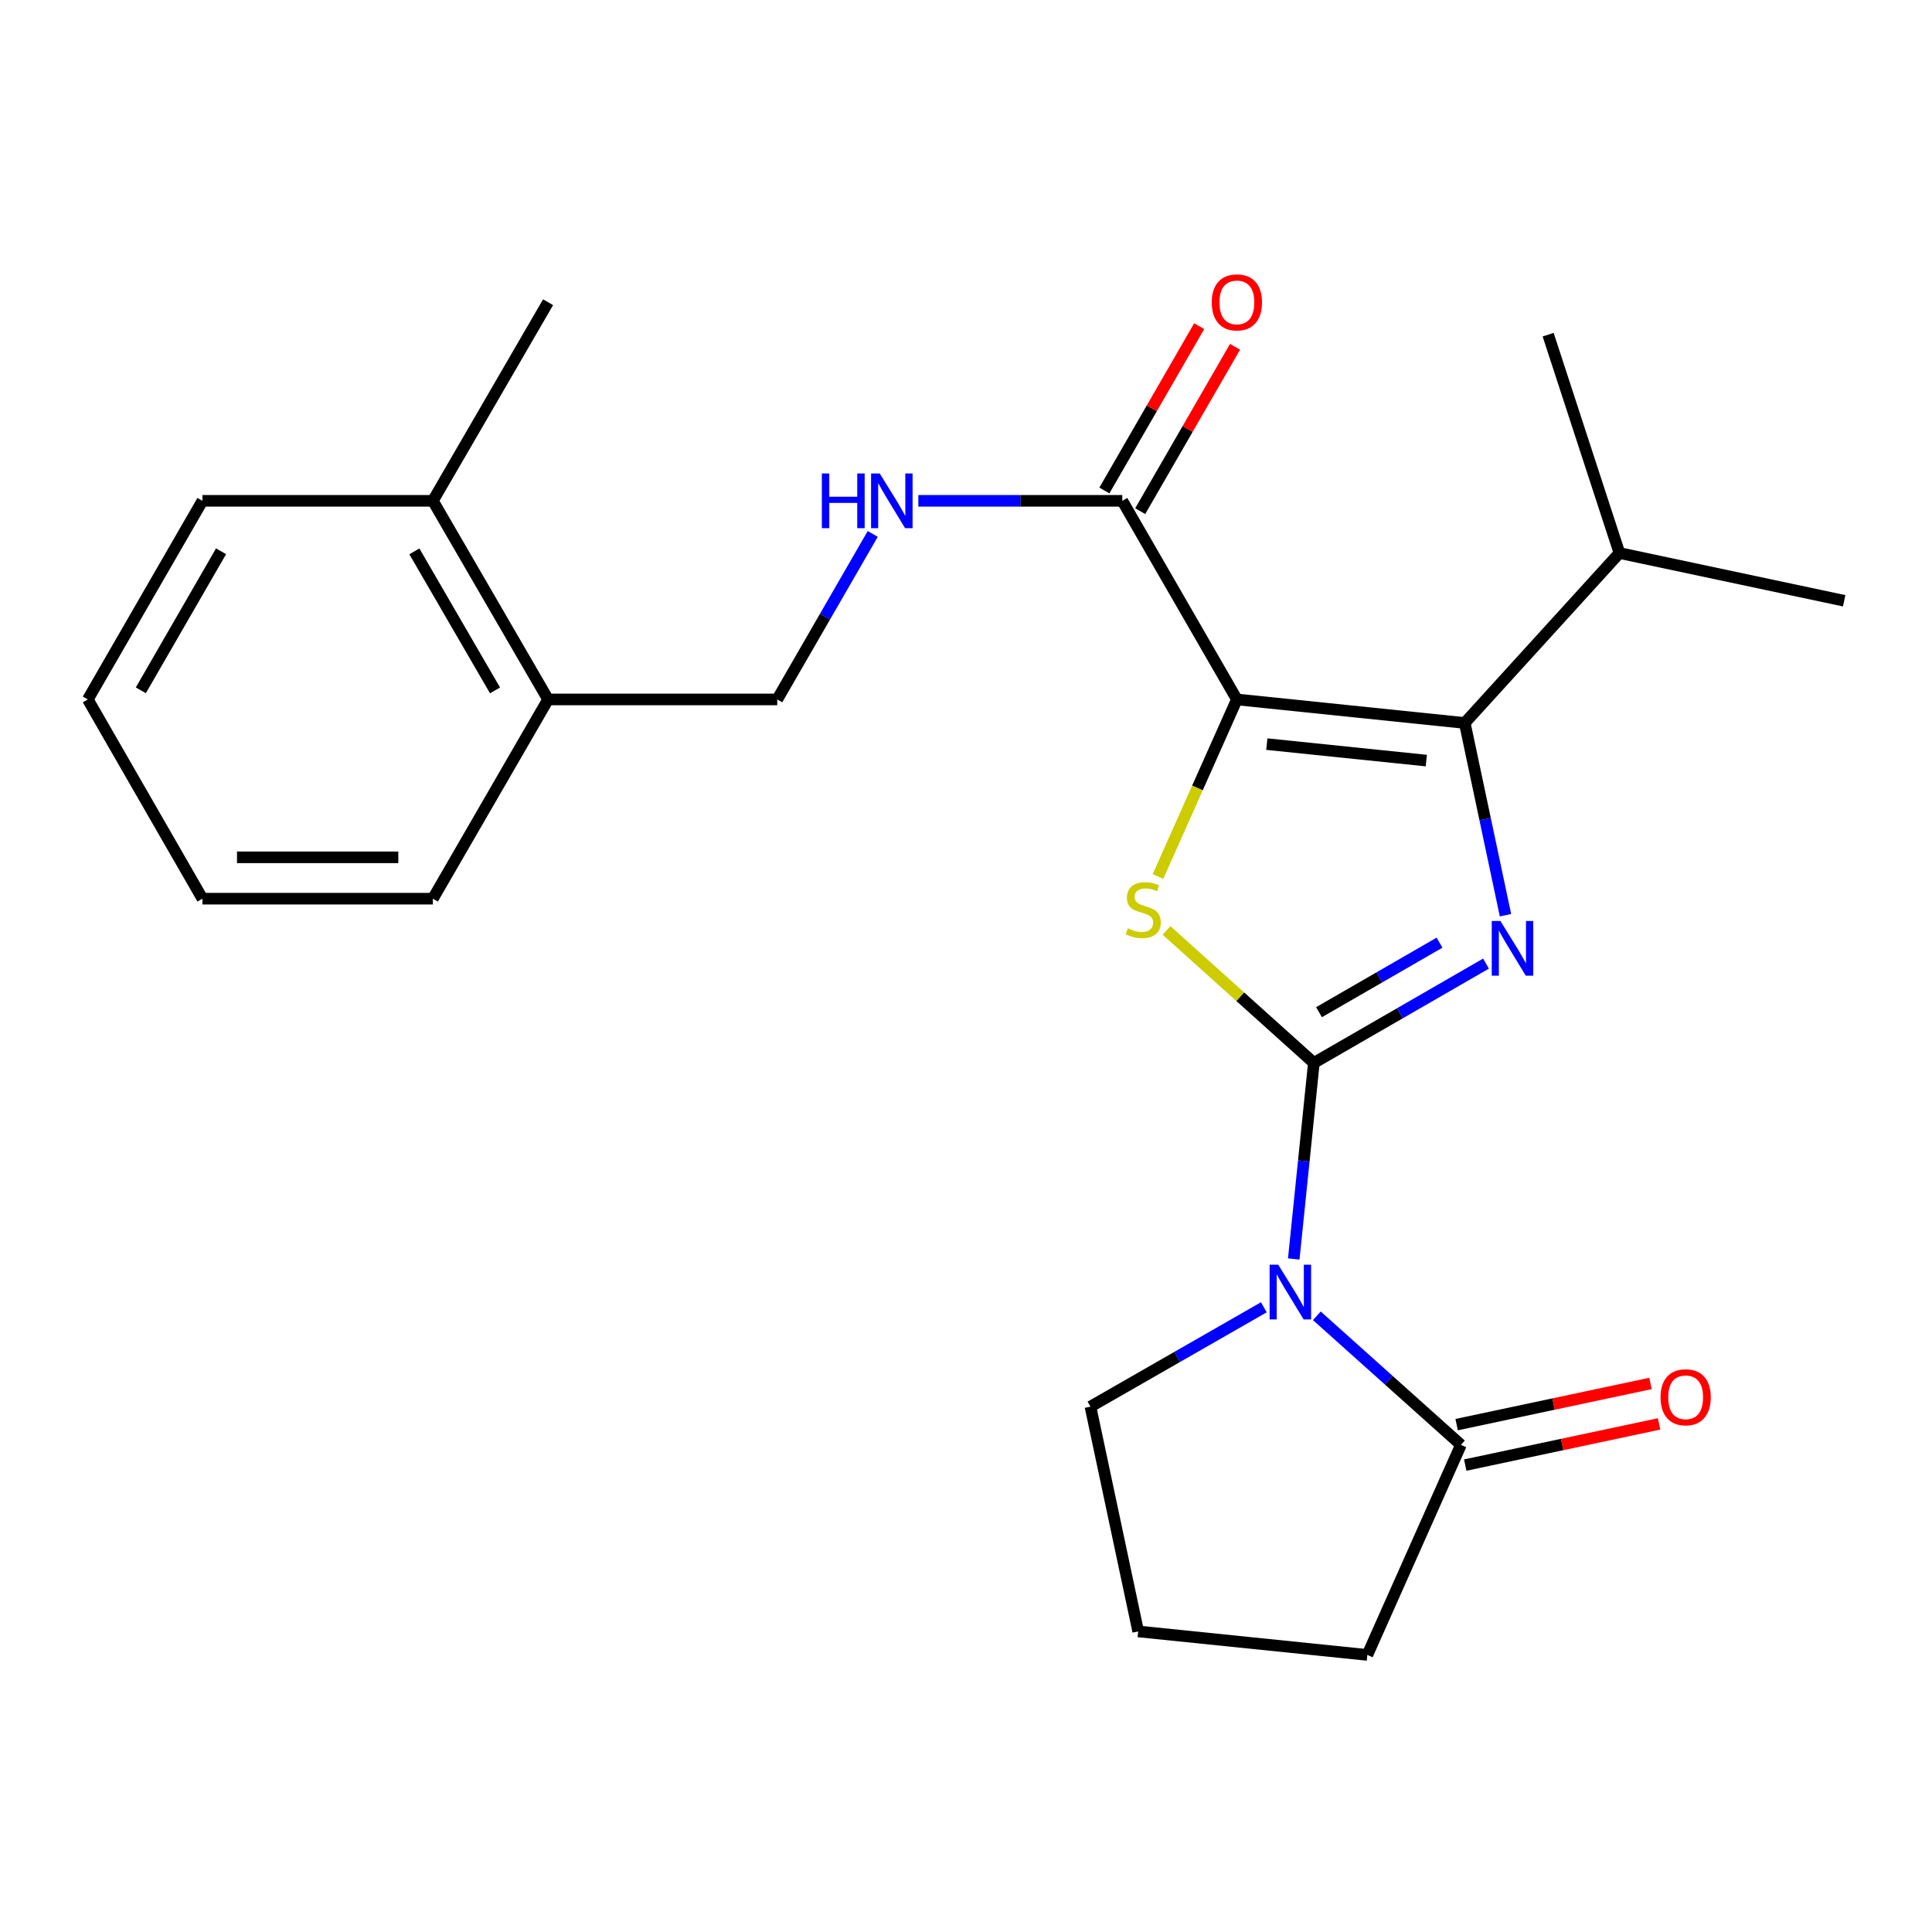 <?xml version='1.0' encoding='iso-8859-1'?>
<svg version='1.1' baseProfile='full'
              xmlns='http://www.w3.org/2000/svg'
                      xmlns:rdkit='http://www.rdkit.org/xml'
                      xmlns:xlink='http://www.w3.org/1999/xlink'
                  xml:space='preserve'
width='1000px' height='1000px' viewBox='0 0 1000 1000'>
<!-- END OF HEADER -->
<rect style='opacity:1.0;fill:#FFFFFF;stroke:none' width='1000' height='1000' x='0' y='0'> </rect>
<path class='bond-1' d='M 680.051,550.157 L 724.605,524.455' style='fill:none;fill-rule:evenodd;stroke:#000000;stroke-width:6px;stroke-linecap:butt;stroke-linejoin:miter;stroke-opacity:1' />
<path class='bond-1' d='M 724.605,524.455 L 769.16,498.753' style='fill:none;fill-rule:evenodd;stroke:#0000FF;stroke-width:6px;stroke-linecap:butt;stroke-linejoin:miter;stroke-opacity:1' />
<path class='bond-1' d='M 682.72,523.903 L 713.908,505.912' style='fill:none;fill-rule:evenodd;stroke:#000000;stroke-width:6px;stroke-linecap:butt;stroke-linejoin:miter;stroke-opacity:1' />
<path class='bond-1' d='M 713.908,505.912 L 745.096,487.92' style='fill:none;fill-rule:evenodd;stroke:#0000FF;stroke-width:6px;stroke-linecap:butt;stroke-linejoin:miter;stroke-opacity:1' />
<path class='bond-2' d='M 680.051,550.157 L 641.928,515.88' style='fill:none;fill-rule:evenodd;stroke:#000000;stroke-width:6px;stroke-linecap:butt;stroke-linejoin:miter;stroke-opacity:1' />
<path class='bond-2' d='M 641.928,515.88 L 603.804,481.603' style='fill:none;fill-rule:evenodd;stroke:#CCCC00;stroke-width:6px;stroke-linecap:butt;stroke-linejoin:miter;stroke-opacity:1' />
<path class='bond-3' d='M 680.051,550.157 L 674.847,600.898' style='fill:none;fill-rule:evenodd;stroke:#000000;stroke-width:6px;stroke-linecap:butt;stroke-linejoin:miter;stroke-opacity:1' />
<path class='bond-3' d='M 674.847,600.898 L 669.642,651.639' style='fill:none;fill-rule:evenodd;stroke:#0000FF;stroke-width:6px;stroke-linecap:butt;stroke-linejoin:miter;stroke-opacity:1' />
<path class='bond-0' d='M 640.209,362.031 L 619.791,407.852' style='fill:none;fill-rule:evenodd;stroke:#000000;stroke-width:6px;stroke-linecap:butt;stroke-linejoin:miter;stroke-opacity:1' />
<path class='bond-0' d='M 619.791,407.852 L 599.374,453.674' style='fill:none;fill-rule:evenodd;stroke:#CCCC00;stroke-width:6px;stroke-linecap:butt;stroke-linejoin:miter;stroke-opacity:1' />
<path class='bond-5' d='M 640.209,362.031 L 580.897,259.226' style='fill:none;fill-rule:evenodd;stroke:#000000;stroke-width:6px;stroke-linecap:butt;stroke-linejoin:miter;stroke-opacity:1' />
<path class='bond-24' d='M 640.209,362.031 L 758.153,374.209' style='fill:none;fill-rule:evenodd;stroke:#000000;stroke-width:6px;stroke-linecap:butt;stroke-linejoin:miter;stroke-opacity:1' />
<path class='bond-24' d='M 655.702,385.152 L 738.263,393.677' style='fill:none;fill-rule:evenodd;stroke:#000000;stroke-width:6px;stroke-linecap:butt;stroke-linejoin:miter;stroke-opacity:1' />
<path class='bond-4' d='M 779.235,473.705 L 768.694,423.957' style='fill:none;fill-rule:evenodd;stroke:#0000FF;stroke-width:6px;stroke-linecap:butt;stroke-linejoin:miter;stroke-opacity:1' />
<path class='bond-4' d='M 768.694,423.957 L 758.153,374.209' style='fill:none;fill-rule:evenodd;stroke:#000000;stroke-width:6px;stroke-linecap:butt;stroke-linejoin:miter;stroke-opacity:1' />
<path class='bond-6' d='M 681.587,681.052 L 718.883,714.455' style='fill:none;fill-rule:evenodd;stroke:#0000FF;stroke-width:6px;stroke-linecap:butt;stroke-linejoin:miter;stroke-opacity:1' />
<path class='bond-6' d='M 718.883,714.455 L 756.179,747.857' style='fill:none;fill-rule:evenodd;stroke:#000000;stroke-width:6px;stroke-linecap:butt;stroke-linejoin:miter;stroke-opacity:1' />
<path class='bond-14' d='M 654.163,676.643 L 609.288,702.361' style='fill:none;fill-rule:evenodd;stroke:#0000FF;stroke-width:6px;stroke-linecap:butt;stroke-linejoin:miter;stroke-opacity:1' />
<path class='bond-14' d='M 609.288,702.361 L 564.413,728.079' style='fill:none;fill-rule:evenodd;stroke:#000000;stroke-width:6px;stroke-linecap:butt;stroke-linejoin:miter;stroke-opacity:1' />
<path class='bond-11' d='M 758.153,374.209 L 838.218,286.247' style='fill:none;fill-rule:evenodd;stroke:#000000;stroke-width:6px;stroke-linecap:butt;stroke-linejoin:miter;stroke-opacity:1' />
<path class='bond-7' d='M 580.897,259.226 L 528.114,259.226' style='fill:none;fill-rule:evenodd;stroke:#000000;stroke-width:6px;stroke-linecap:butt;stroke-linejoin:miter;stroke-opacity:1' />
<path class='bond-7' d='M 528.114,259.226 L 475.331,259.226' style='fill:none;fill-rule:evenodd;stroke:#0000FF;stroke-width:6px;stroke-linecap:butt;stroke-linejoin:miter;stroke-opacity:1' />
<path class='bond-9' d='M 590.169,264.576 L 614.71,222.043' style='fill:none;fill-rule:evenodd;stroke:#000000;stroke-width:6px;stroke-linecap:butt;stroke-linejoin:miter;stroke-opacity:1' />
<path class='bond-9' d='M 614.71,222.043 L 639.252,179.51' style='fill:none;fill-rule:evenodd;stroke:#FF0000;stroke-width:6px;stroke-linecap:butt;stroke-linejoin:miter;stroke-opacity:1' />
<path class='bond-9' d='M 571.626,253.877 L 596.168,211.344' style='fill:none;fill-rule:evenodd;stroke:#000000;stroke-width:6px;stroke-linecap:butt;stroke-linejoin:miter;stroke-opacity:1' />
<path class='bond-9' d='M 596.168,211.344 L 620.709,168.811' style='fill:none;fill-rule:evenodd;stroke:#FF0000;stroke-width:6px;stroke-linecap:butt;stroke-linejoin:miter;stroke-opacity:1' />
<path class='bond-8' d='M 758.404,758.328 L 808.575,747.667' style='fill:none;fill-rule:evenodd;stroke:#000000;stroke-width:6px;stroke-linecap:butt;stroke-linejoin:miter;stroke-opacity:1' />
<path class='bond-8' d='M 808.575,747.667 L 858.746,737.007' style='fill:none;fill-rule:evenodd;stroke:#FF0000;stroke-width:6px;stroke-linecap:butt;stroke-linejoin:miter;stroke-opacity:1' />
<path class='bond-8' d='M 753.954,737.387 L 804.126,726.727' style='fill:none;fill-rule:evenodd;stroke:#000000;stroke-width:6px;stroke-linecap:butt;stroke-linejoin:miter;stroke-opacity:1' />
<path class='bond-8' d='M 804.126,726.727 L 854.297,716.067' style='fill:none;fill-rule:evenodd;stroke:#FF0000;stroke-width:6px;stroke-linecap:butt;stroke-linejoin:miter;stroke-opacity:1' />
<path class='bond-15' d='M 756.179,747.857 L 707.738,856.585' style='fill:none;fill-rule:evenodd;stroke:#000000;stroke-width:6px;stroke-linecap:butt;stroke-linejoin:miter;stroke-opacity:1' />
<path class='bond-10' d='M 451.728,276.353 L 427.013,319.192' style='fill:none;fill-rule:evenodd;stroke:#0000FF;stroke-width:6px;stroke-linecap:butt;stroke-linejoin:miter;stroke-opacity:1' />
<path class='bond-10' d='M 427.013,319.192 L 402.298,362.031' style='fill:none;fill-rule:evenodd;stroke:#000000;stroke-width:6px;stroke-linecap:butt;stroke-linejoin:miter;stroke-opacity:1' />
<path class='bond-12' d='M 402.298,362.031 L 283.687,362.031' style='fill:none;fill-rule:evenodd;stroke:#000000;stroke-width:6px;stroke-linecap:butt;stroke-linejoin:miter;stroke-opacity:1' />
<path class='bond-20' d='M 838.218,286.247 L 801.314,173.227' style='fill:none;fill-rule:evenodd;stroke:#000000;stroke-width:6px;stroke-linecap:butt;stroke-linejoin:miter;stroke-opacity:1' />
<path class='bond-21' d='M 838.218,286.247 L 954.545,310.961' style='fill:none;fill-rule:evenodd;stroke:#000000;stroke-width:6px;stroke-linecap:butt;stroke-linejoin:miter;stroke-opacity:1' />
<path class='bond-13' d='M 283.687,362.031 L 224.054,259.226' style='fill:none;fill-rule:evenodd;stroke:#000000;stroke-width:6px;stroke-linecap:butt;stroke-linejoin:miter;stroke-opacity:1' />
<path class='bond-13' d='M 256.224,357.351 L 214.481,285.388' style='fill:none;fill-rule:evenodd;stroke:#000000;stroke-width:6px;stroke-linecap:butt;stroke-linejoin:miter;stroke-opacity:1' />
<path class='bond-17' d='M 283.687,362.031 L 224.054,465.157' style='fill:none;fill-rule:evenodd;stroke:#000000;stroke-width:6px;stroke-linecap:butt;stroke-linejoin:miter;stroke-opacity:1' />
<path class='bond-18' d='M 224.054,259.226 L 283.687,156.433' style='fill:none;fill-rule:evenodd;stroke:#000000;stroke-width:6px;stroke-linecap:butt;stroke-linejoin:miter;stroke-opacity:1' />
<path class='bond-19' d='M 224.054,259.226 L 104.778,259.226' style='fill:none;fill-rule:evenodd;stroke:#000000;stroke-width:6px;stroke-linecap:butt;stroke-linejoin:miter;stroke-opacity:1' />
<path class='bond-16' d='M 564.413,728.079 L 589.127,844.418' style='fill:none;fill-rule:evenodd;stroke:#000000;stroke-width:6px;stroke-linecap:butt;stroke-linejoin:miter;stroke-opacity:1' />
<path class='bond-25' d='M 707.738,856.585 L 589.127,844.418' style='fill:none;fill-rule:evenodd;stroke:#000000;stroke-width:6px;stroke-linecap:butt;stroke-linejoin:miter;stroke-opacity:1' />
<path class='bond-23' d='M 224.054,465.157 L 104.778,465.157' style='fill:none;fill-rule:evenodd;stroke:#000000;stroke-width:6px;stroke-linecap:butt;stroke-linejoin:miter;stroke-opacity:1' />
<path class='bond-23' d='M 206.163,443.749 L 122.669,443.749' style='fill:none;fill-rule:evenodd;stroke:#000000;stroke-width:6px;stroke-linecap:butt;stroke-linejoin:miter;stroke-opacity:1' />
<path class='bond-26' d='M 104.778,259.226 L 45.455,362.031' style='fill:none;fill-rule:evenodd;stroke:#000000;stroke-width:6px;stroke-linecap:butt;stroke-linejoin:miter;stroke-opacity:1' />
<path class='bond-26' d='M 114.421,285.346 L 72.895,357.31' style='fill:none;fill-rule:evenodd;stroke:#000000;stroke-width:6px;stroke-linecap:butt;stroke-linejoin:miter;stroke-opacity:1' />
<path class='bond-22' d='M 45.455,362.031 L 104.778,465.157' style='fill:none;fill-rule:evenodd;stroke:#000000;stroke-width:6px;stroke-linecap:butt;stroke-linejoin:miter;stroke-opacity:1' />
<path  class='atom-2' d='M 776.607 476.686
L 785.887 491.686
Q 786.807 493.166, 788.287 495.846
Q 789.767 498.526, 789.847 498.686
L 789.847 476.686
L 793.607 476.686
L 793.607 505.006
L 789.727 505.006
L 779.767 488.606
Q 778.607 486.686, 777.367 484.486
Q 776.167 482.286, 775.807 481.606
L 775.807 505.006
L 772.127 505.006
L 772.127 476.686
L 776.607 476.686
' fill='#0000FF'/>
<path  class='atom-3' d='M 583.756 480.49
Q 584.076 480.61, 585.396 481.17
Q 586.716 481.73, 588.156 482.09
Q 589.636 482.41, 591.076 482.41
Q 593.756 482.41, 595.316 481.13
Q 596.876 479.81, 596.876 477.53
Q 596.876 475.97, 596.076 475.01
Q 595.316 474.05, 594.116 473.53
Q 592.916 473.01, 590.916 472.41
Q 588.396 471.65, 586.876 470.93
Q 585.396 470.21, 584.316 468.69
Q 583.276 467.17, 583.276 464.61
Q 583.276 461.05, 585.676 458.85
Q 588.116 456.65, 592.916 456.65
Q 596.196 456.65, 599.916 458.21
L 598.996 461.29
Q 595.596 459.89, 593.036 459.89
Q 590.276 459.89, 588.756 461.05
Q 587.236 462.17, 587.276 464.13
Q 587.276 465.65, 588.036 466.57
Q 588.836 467.49, 589.956 468.01
Q 591.116 468.53, 593.036 469.13
Q 595.596 469.93, 597.116 470.73
Q 598.636 471.53, 599.716 473.17
Q 600.836 474.77, 600.836 477.53
Q 600.836 481.45, 598.196 483.57
Q 595.596 485.65, 591.236 485.65
Q 588.716 485.65, 586.796 485.09
Q 584.916 484.57, 582.676 483.65
L 583.756 480.49
' fill='#CCCC00'/>
<path  class='atom-4' d='M 661.624 654.62
L 670.904 669.62
Q 671.824 671.1, 673.304 673.78
Q 674.784 676.46, 674.864 676.62
L 674.864 654.62
L 678.624 654.62
L 678.624 682.94
L 674.744 682.94
L 664.784 666.54
Q 663.624 664.62, 662.384 662.42
Q 661.184 660.22, 660.824 659.54
L 660.824 682.94
L 657.144 682.94
L 657.144 654.62
L 661.624 654.62
' fill='#0000FF'/>
<path  class='atom-8' d='M 425.389 245.066
L 429.229 245.066
L 429.229 257.106
L 443.709 257.106
L 443.709 245.066
L 447.549 245.066
L 447.549 273.386
L 443.709 273.386
L 443.709 260.306
L 429.229 260.306
L 429.229 273.386
L 425.389 273.386
L 425.389 245.066
' fill='#0000FF'/>
<path  class='atom-8' d='M 455.349 245.066
L 464.629 260.066
Q 465.549 261.546, 467.029 264.226
Q 468.509 266.906, 468.589 267.066
L 468.589 245.066
L 472.349 245.066
L 472.349 273.386
L 468.469 273.386
L 458.509 256.986
Q 457.349 255.066, 456.109 252.866
Q 454.909 250.666, 454.549 249.986
L 454.549 273.386
L 450.869 273.386
L 450.869 245.066
L 455.349 245.066
' fill='#0000FF'/>
<path  class='atom-9' d='M 859.494 723.223
Q 859.494 716.423, 862.854 712.623
Q 866.214 708.823, 872.494 708.823
Q 878.774 708.823, 882.134 712.623
Q 885.494 716.423, 885.494 723.223
Q 885.494 730.103, 882.094 734.023
Q 878.694 737.903, 872.494 737.903
Q 866.254 737.903, 862.854 734.023
Q 859.494 730.143, 859.494 723.223
M 872.494 734.703
Q 876.814 734.703, 879.134 731.823
Q 881.494 728.903, 881.494 723.223
Q 881.494 717.663, 879.134 714.863
Q 876.814 712.023, 872.494 712.023
Q 868.174 712.023, 865.814 714.823
Q 863.494 717.623, 863.494 723.223
Q 863.494 728.943, 865.814 731.823
Q 868.174 734.703, 872.494 734.703
' fill='#FF0000'/>
<path  class='atom-10' d='M 627.209 156.513
Q 627.209 149.713, 630.569 145.913
Q 633.929 142.113, 640.209 142.113
Q 646.489 142.113, 649.849 145.913
Q 653.209 149.713, 653.209 156.513
Q 653.209 163.393, 649.809 167.313
Q 646.409 171.193, 640.209 171.193
Q 633.969 171.193, 630.569 167.313
Q 627.209 163.433, 627.209 156.513
M 640.209 167.993
Q 644.529 167.993, 646.849 165.113
Q 649.209 162.193, 649.209 156.513
Q 649.209 150.953, 646.849 148.153
Q 644.529 145.313, 640.209 145.313
Q 635.889 145.313, 633.529 148.113
Q 631.209 150.913, 631.209 156.513
Q 631.209 162.233, 633.529 165.113
Q 635.889 167.993, 640.209 167.993
' fill='#FF0000'/>
</svg>
